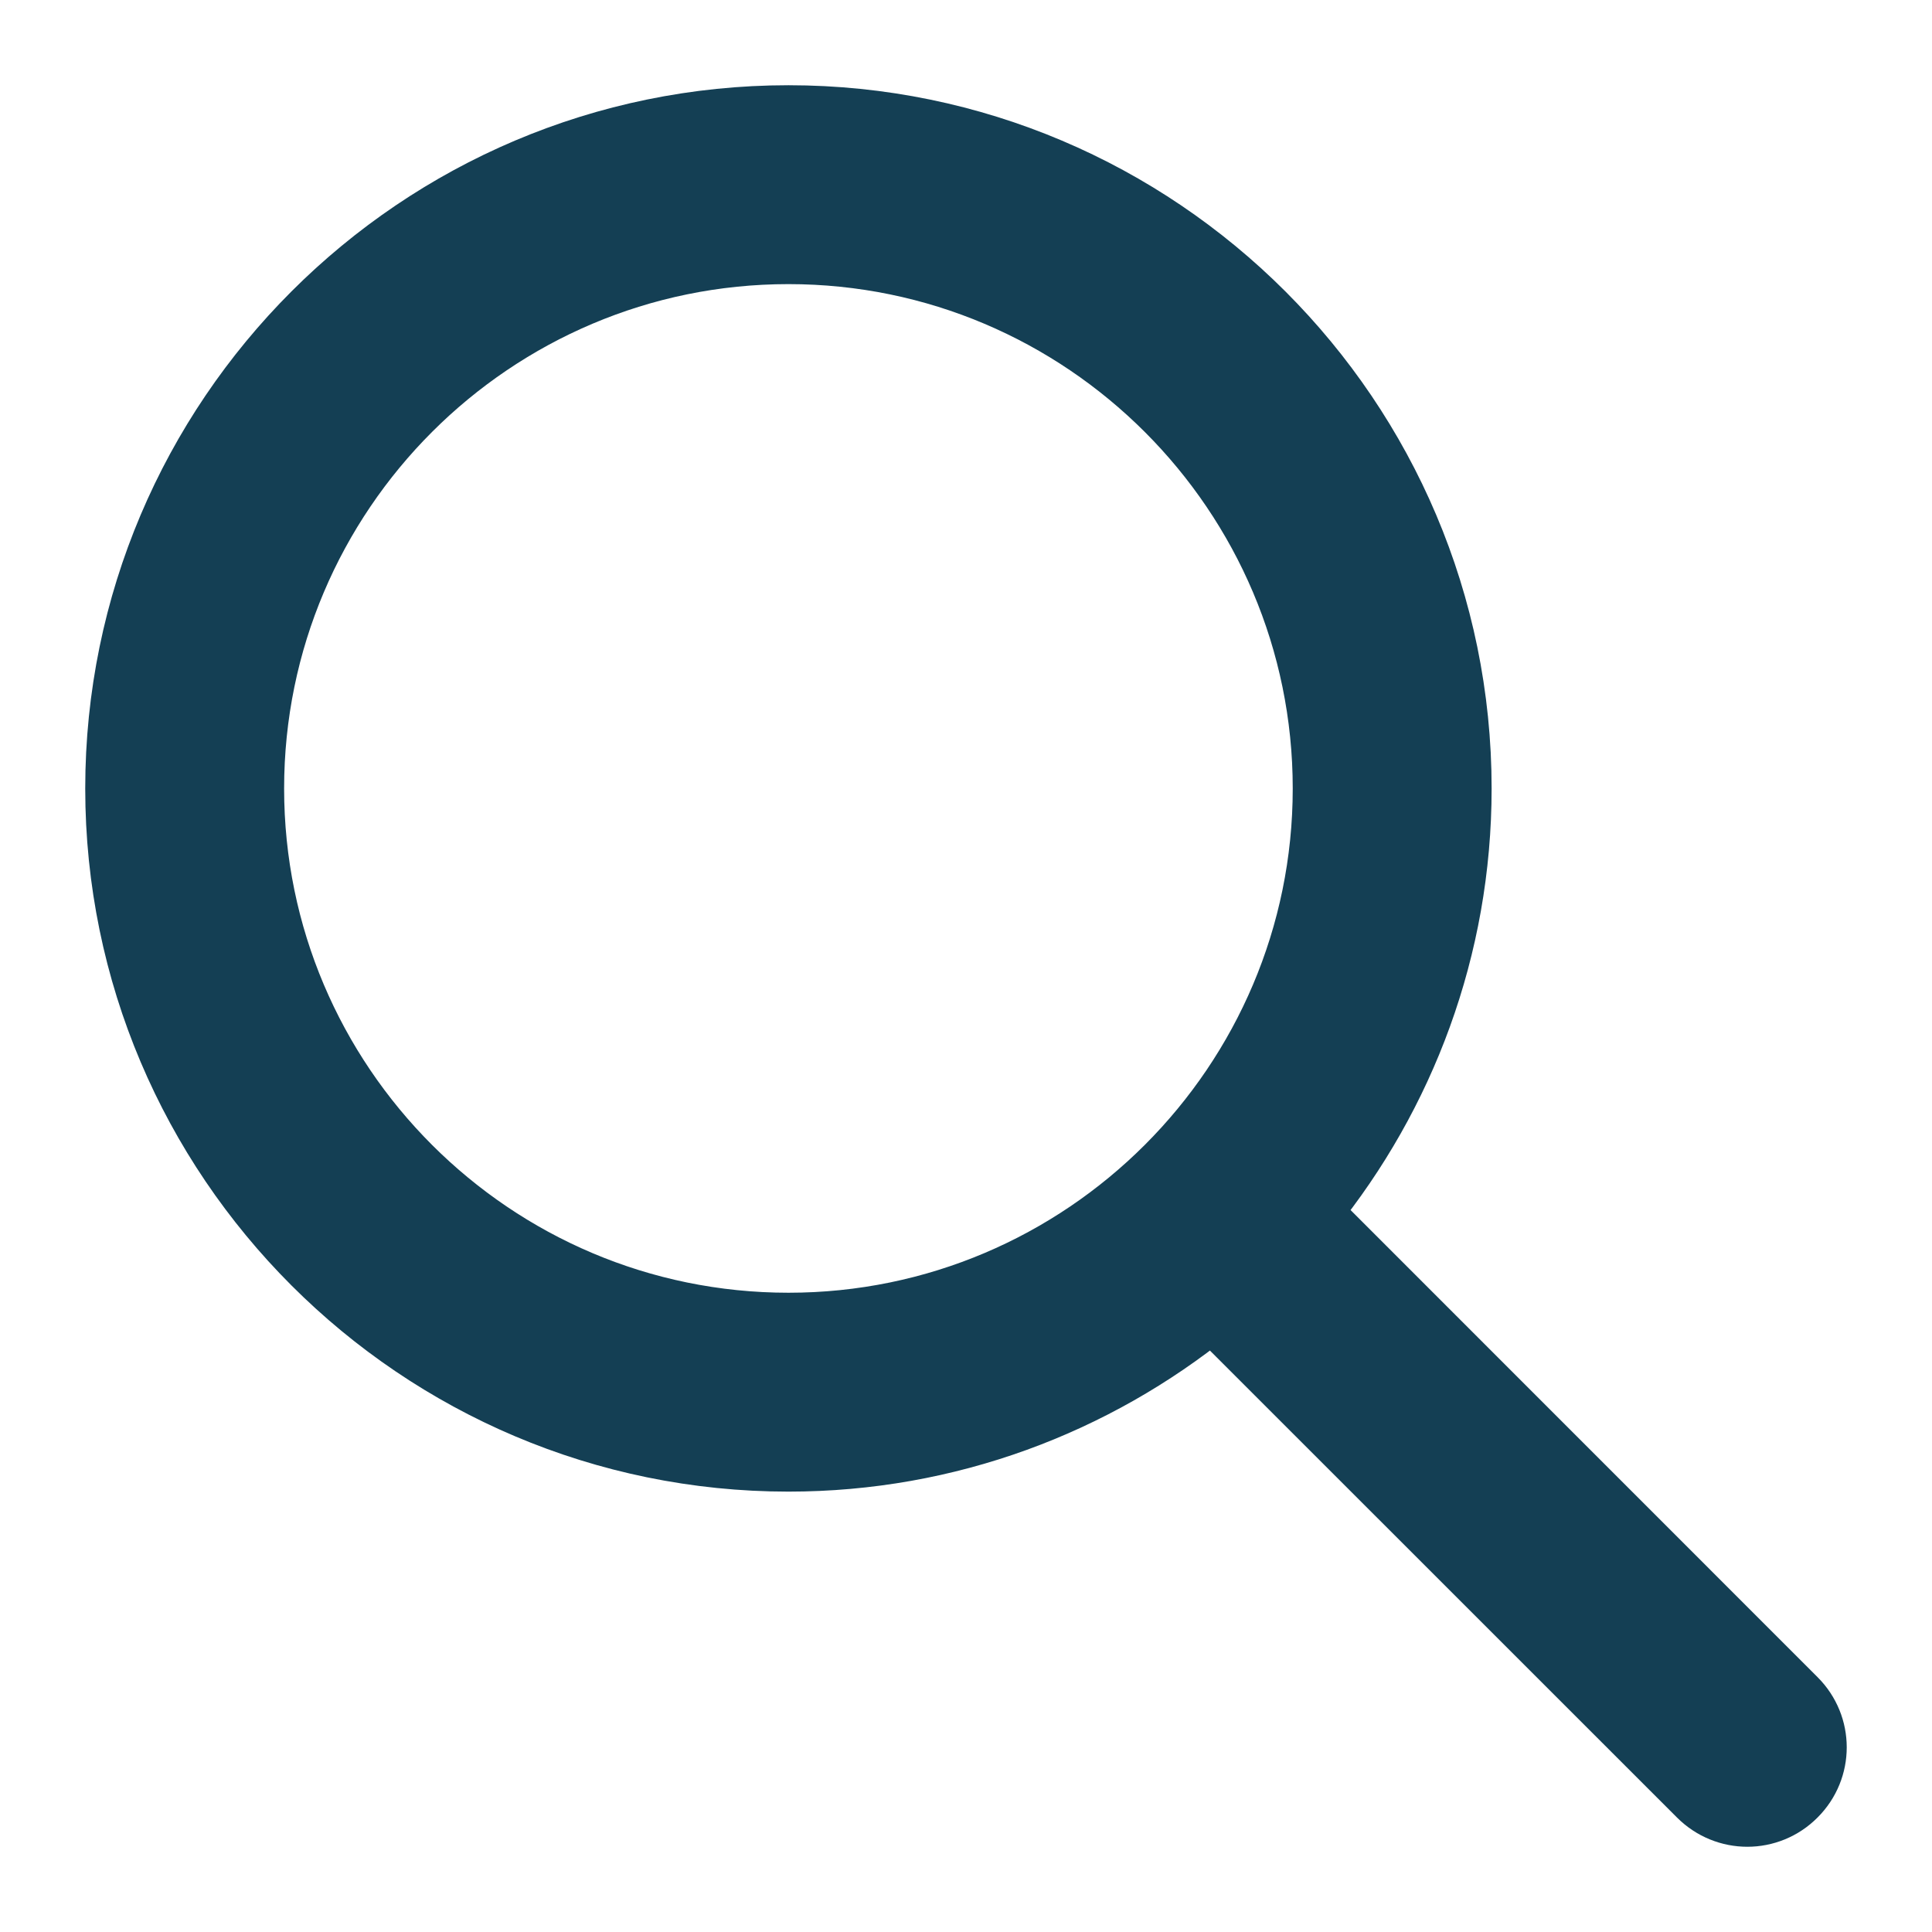 <svg width="17" height="17" viewBox="0 0 17 17" fill="none" xmlns="http://www.w3.org/2000/svg">
<path d="M6.938 1C10.211 1 12.875 3.664 12.875 6.938C12.875 8.35 12.377 9.647 11.551 10.668L15.816 14.934C16.061 15.178 16.061 15.572 15.816 15.816C15.695 15.938 15.535 16 15.375 16C15.215 16 15.055 15.938 14.933 15.816L10.667 11.551C9.646 12.377 8.35 12.875 6.938 12.875C3.664 12.875 1 10.211 1 6.938C1 3.664 3.664 1 6.938 1ZM6.938 2.25C4.353 2.25 2.25 4.352 2.25 6.938C2.25 9.523 4.353 11.625 6.938 11.625C9.522 11.625 11.625 9.522 11.625 6.938C11.625 4.353 9.522 2.25 6.938 2.25Z" fill="#143F54" stroke="#143F54" stroke-width="0.5"/>
</svg>
